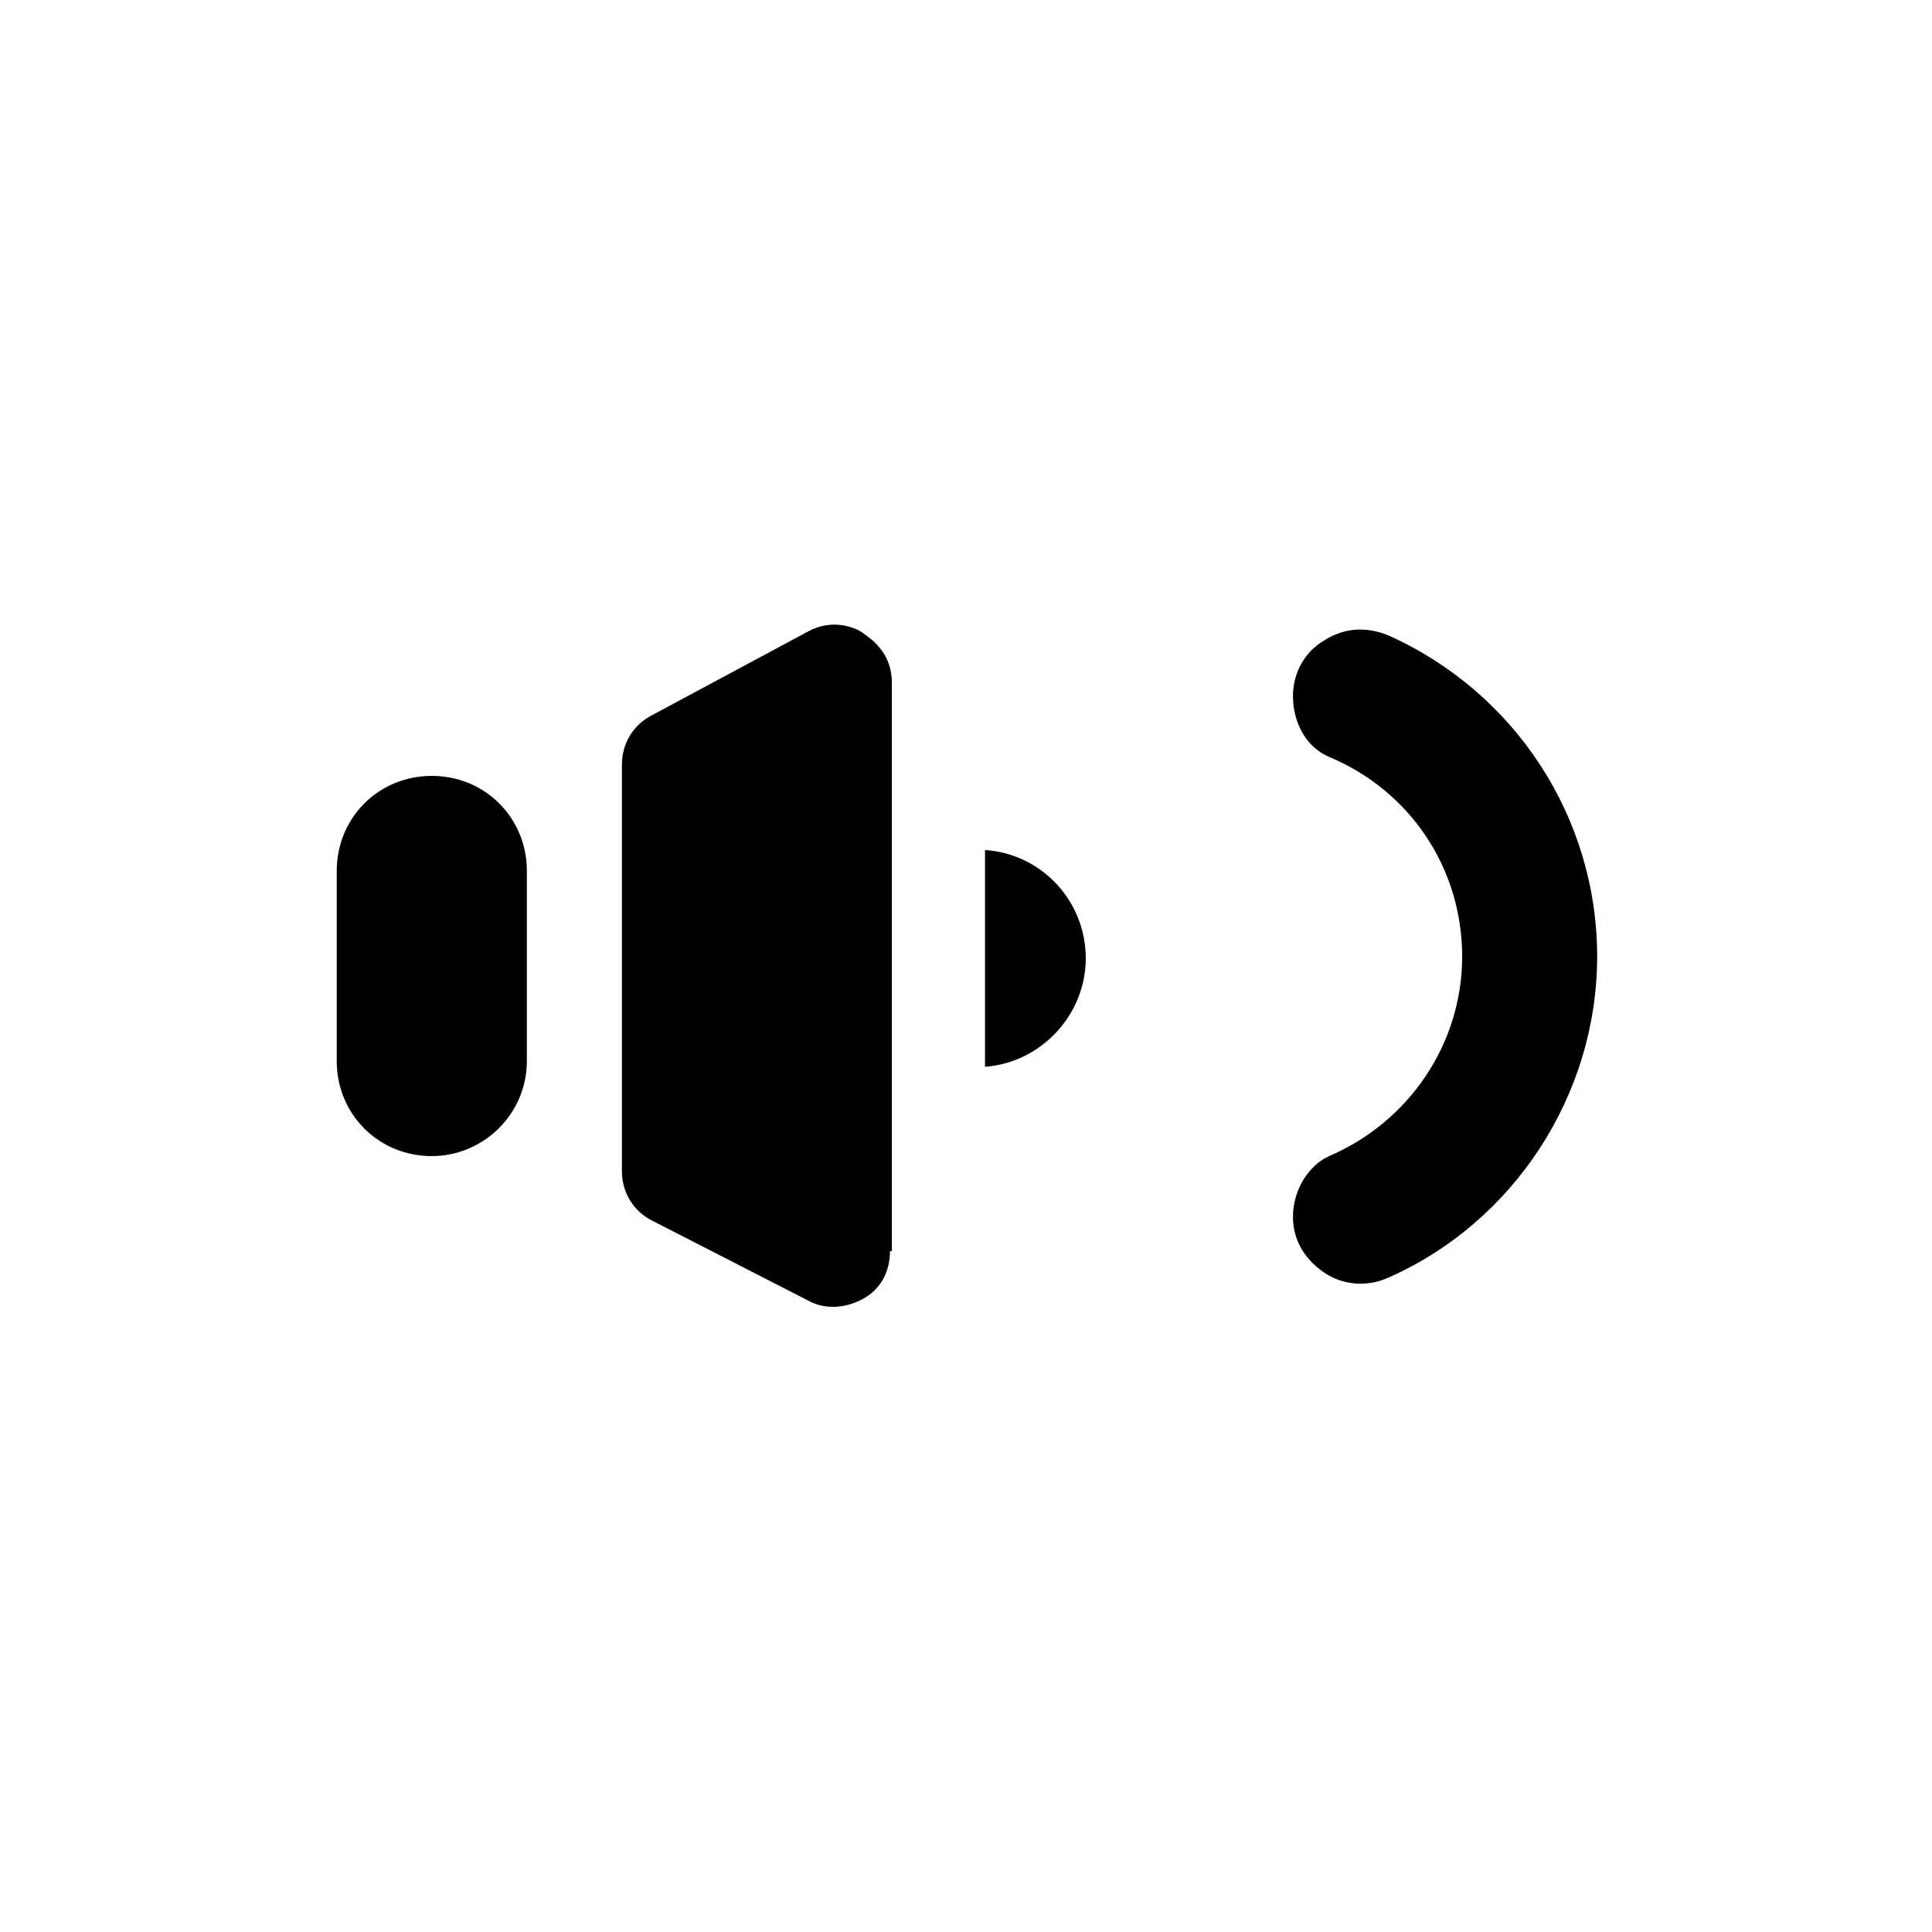 <?xml version="1.0" encoding="UTF-8"?>
<!-- Uploaded to: SVG Repo, www.svgrepo.com, Generator: SVG Repo Mixer Tools -->
<svg fill="#000000" width="800px" height="800px" version="1.1" viewBox="144 144 512 512" xmlns="http://www.w3.org/2000/svg">
 <g>
  <path d="m258.43 450.38c-14.105 0-25.191-11.082-25.191-25.191v-50.379c0-14.105 11.082-25.191 25.191-25.191 14.105 0 25.191 11.082 25.191 25.191v50.383c-0.004 14.105-11.59 25.188-25.191 25.188zm121.42 25.191c0 5.543-2.519 10.078-7.055 12.594-4.535 2.519-10.078 3.023-14.609 0.504l-41.312-21.16c-5.039-2.519-8.062-7.559-8.062-13.098v-107.82c0-5.543 3.023-10.578 8.062-13.098l41.312-22.168c6.551-3.527 12.594-1.008 14.609 0.504s7.559 5.039 7.559 13.098v150.64zm25.188-48.871v-57.434c15.113 1.008 26.703 13.602 26.703 28.719 0 15.113-12.09 27.707-26.703 28.715z"/>
  <path d="m511.84 482.62c-5.543 2.519-12.09 2.016-17.129-1.512-5.039-3.527-8.062-8.566-8.062-14.609 0-7.055 4.031-13.602 9.574-16.121 21.16-9.07 35.266-29.727 35.266-52.898 0-23.176-13.602-43.832-35.266-52.898-6.047-2.519-9.574-9.07-9.574-16.121 0-6.047 3.023-11.586 8.062-14.609 3.023-2.016 6.551-3.023 9.574-3.023 2.519 0 5.039 0.504 7.559 1.512 33.754 15.113 55.418 48.367 55.418 85.145-0.004 36.77-22.172 70.523-55.422 85.137z"/>
 </g>
</svg>